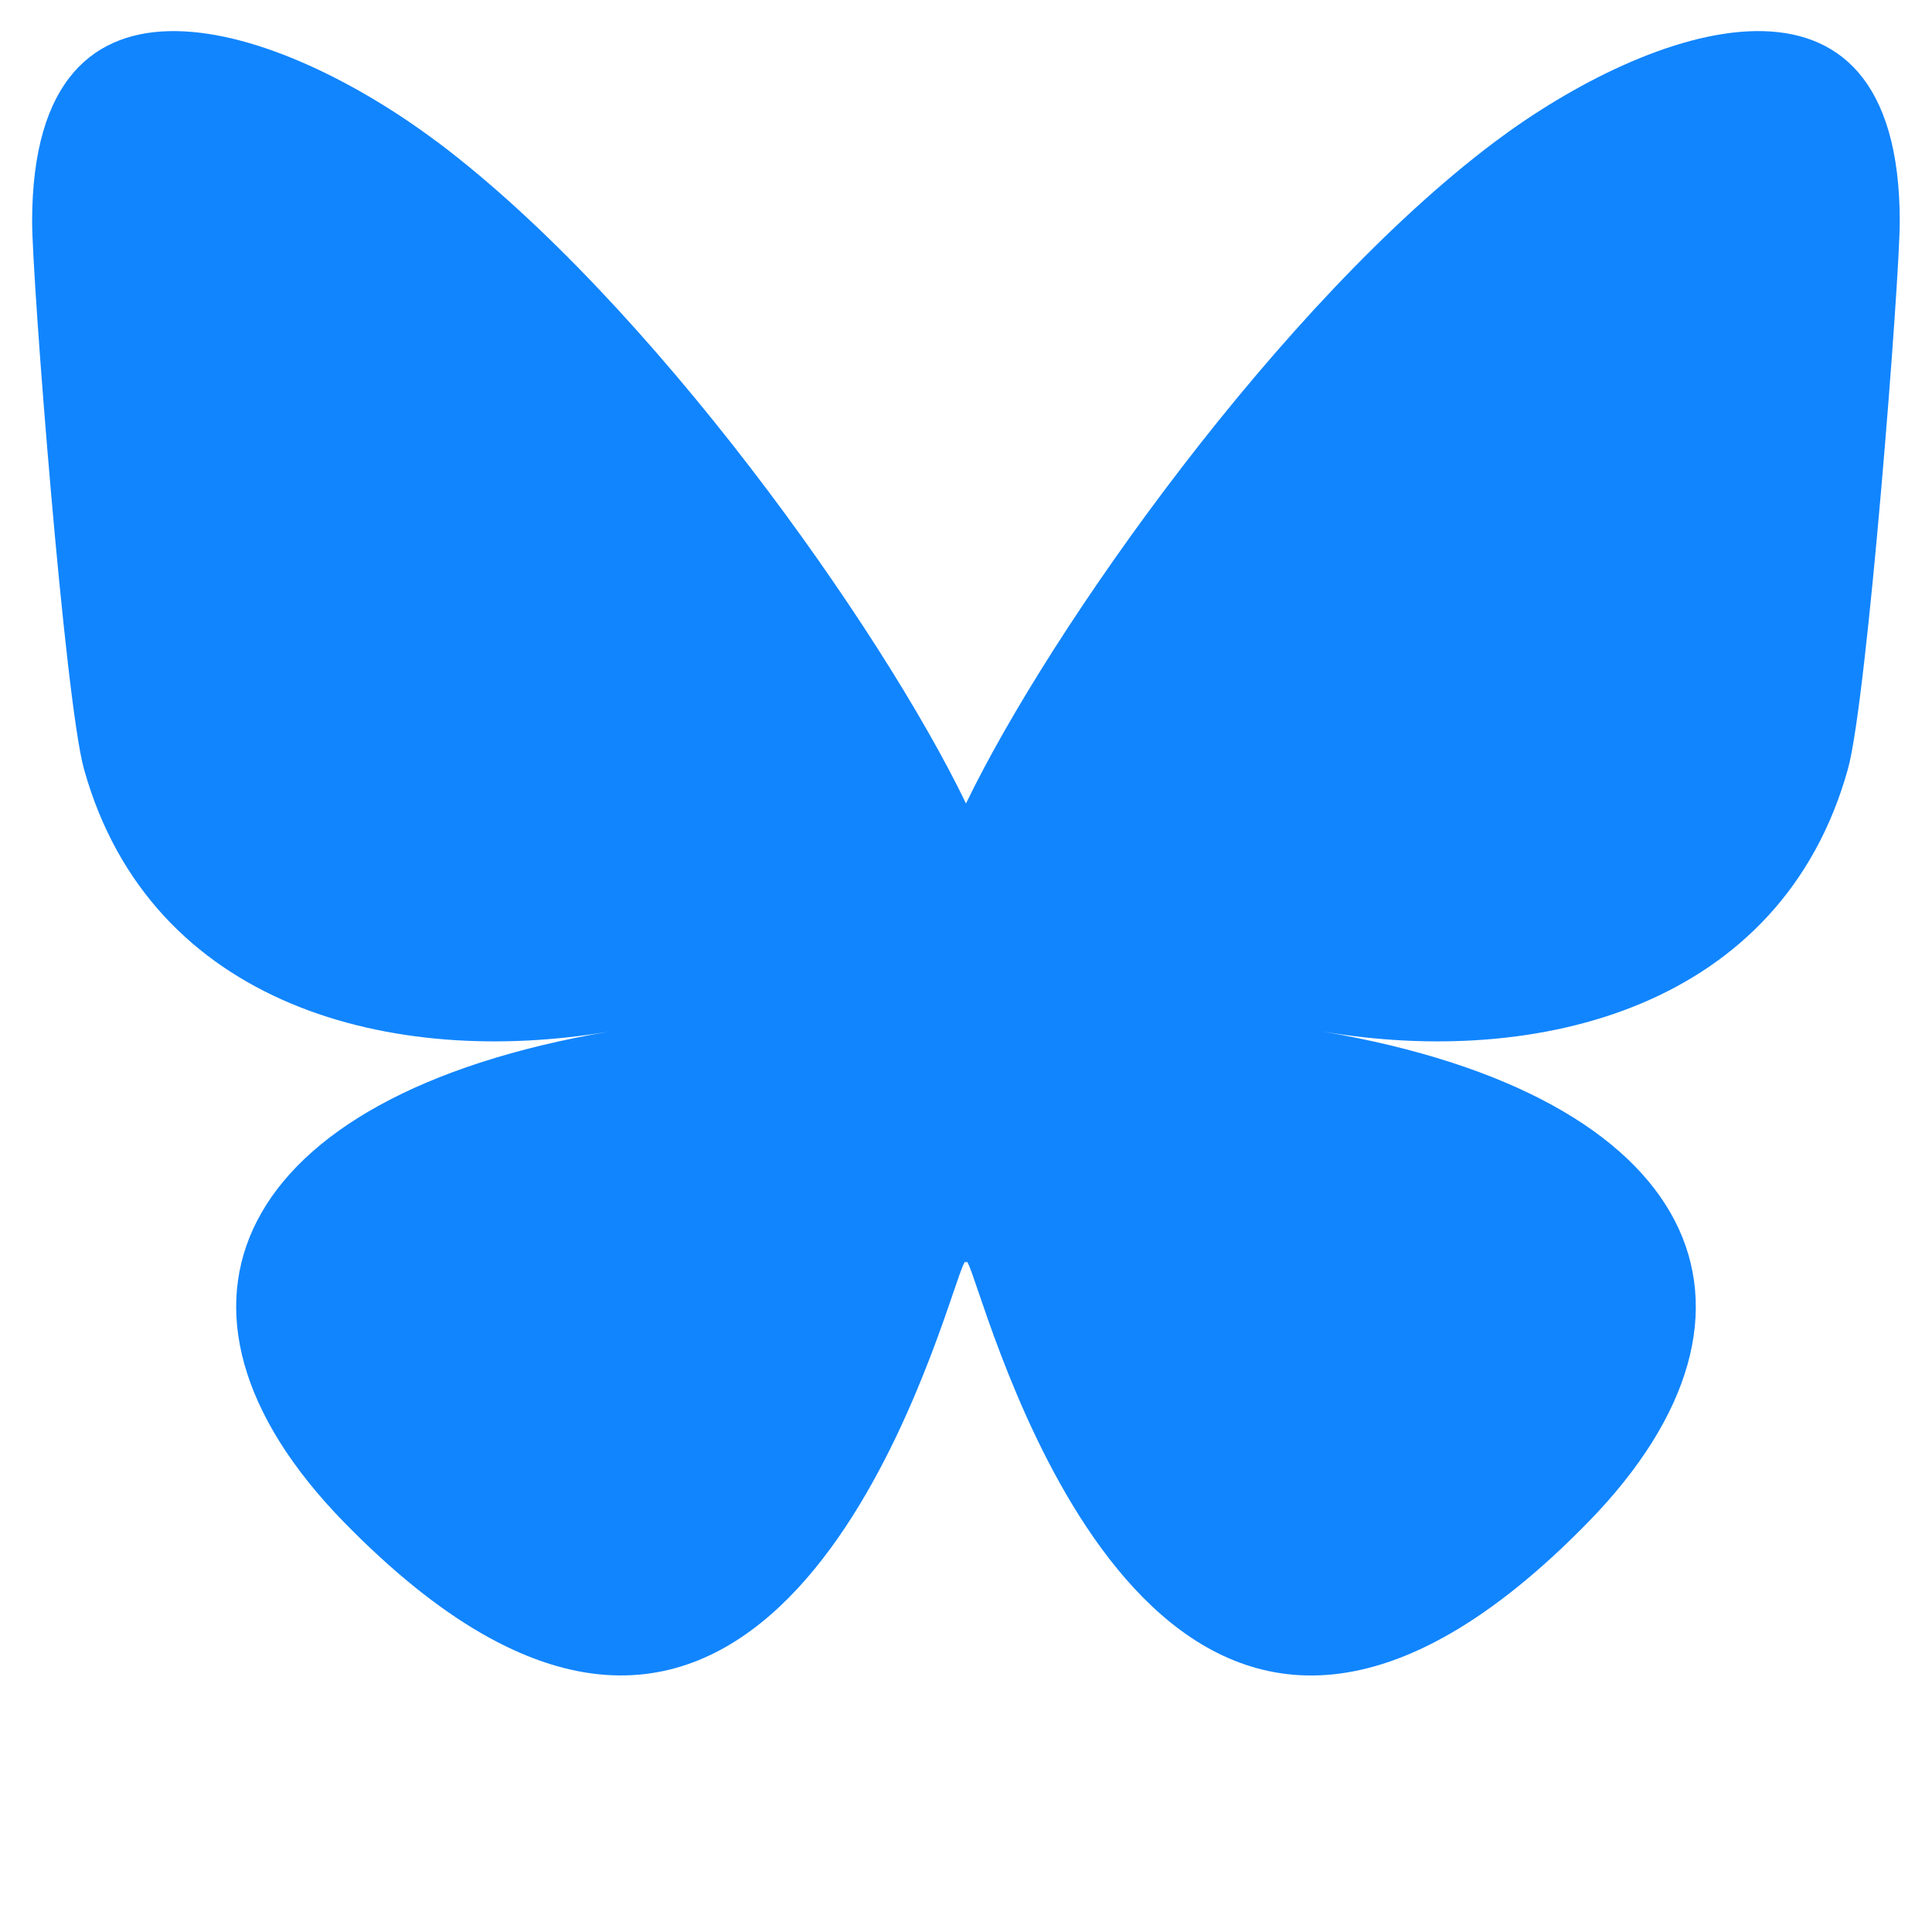 <svg xmlns="http://www.w3.org/2000/svg" width="16" height="16"><path fill="#1185fe" d="M3.62 1.174C5.391 2.505 7.3 5.204 8 6.654c.7-1.45 2.608-4.149 4.38-5.48 1.28-.96 3.353-1.704 3.353.661 0 .473-.27 3.968-.43 4.536-.551 1.972-2.563 2.476-4.353 2.171 3.128.532 3.924 2.296 2.206 4.06-3.264 3.348-4.691-.841-5.057-1.914-.067-.197-.099-.29-.099-.211 0-.078-.032.014-.099.21-.366 1.074-1.793 5.263-5.057 1.914-1.718-1.763-.923-3.527 2.206-4.059-1.79.305-3.802-.199-4.354-2.171-.159-.568-.43-4.063-.43-4.536C.267-.53 2.34.214 3.62 1.175"/></svg>